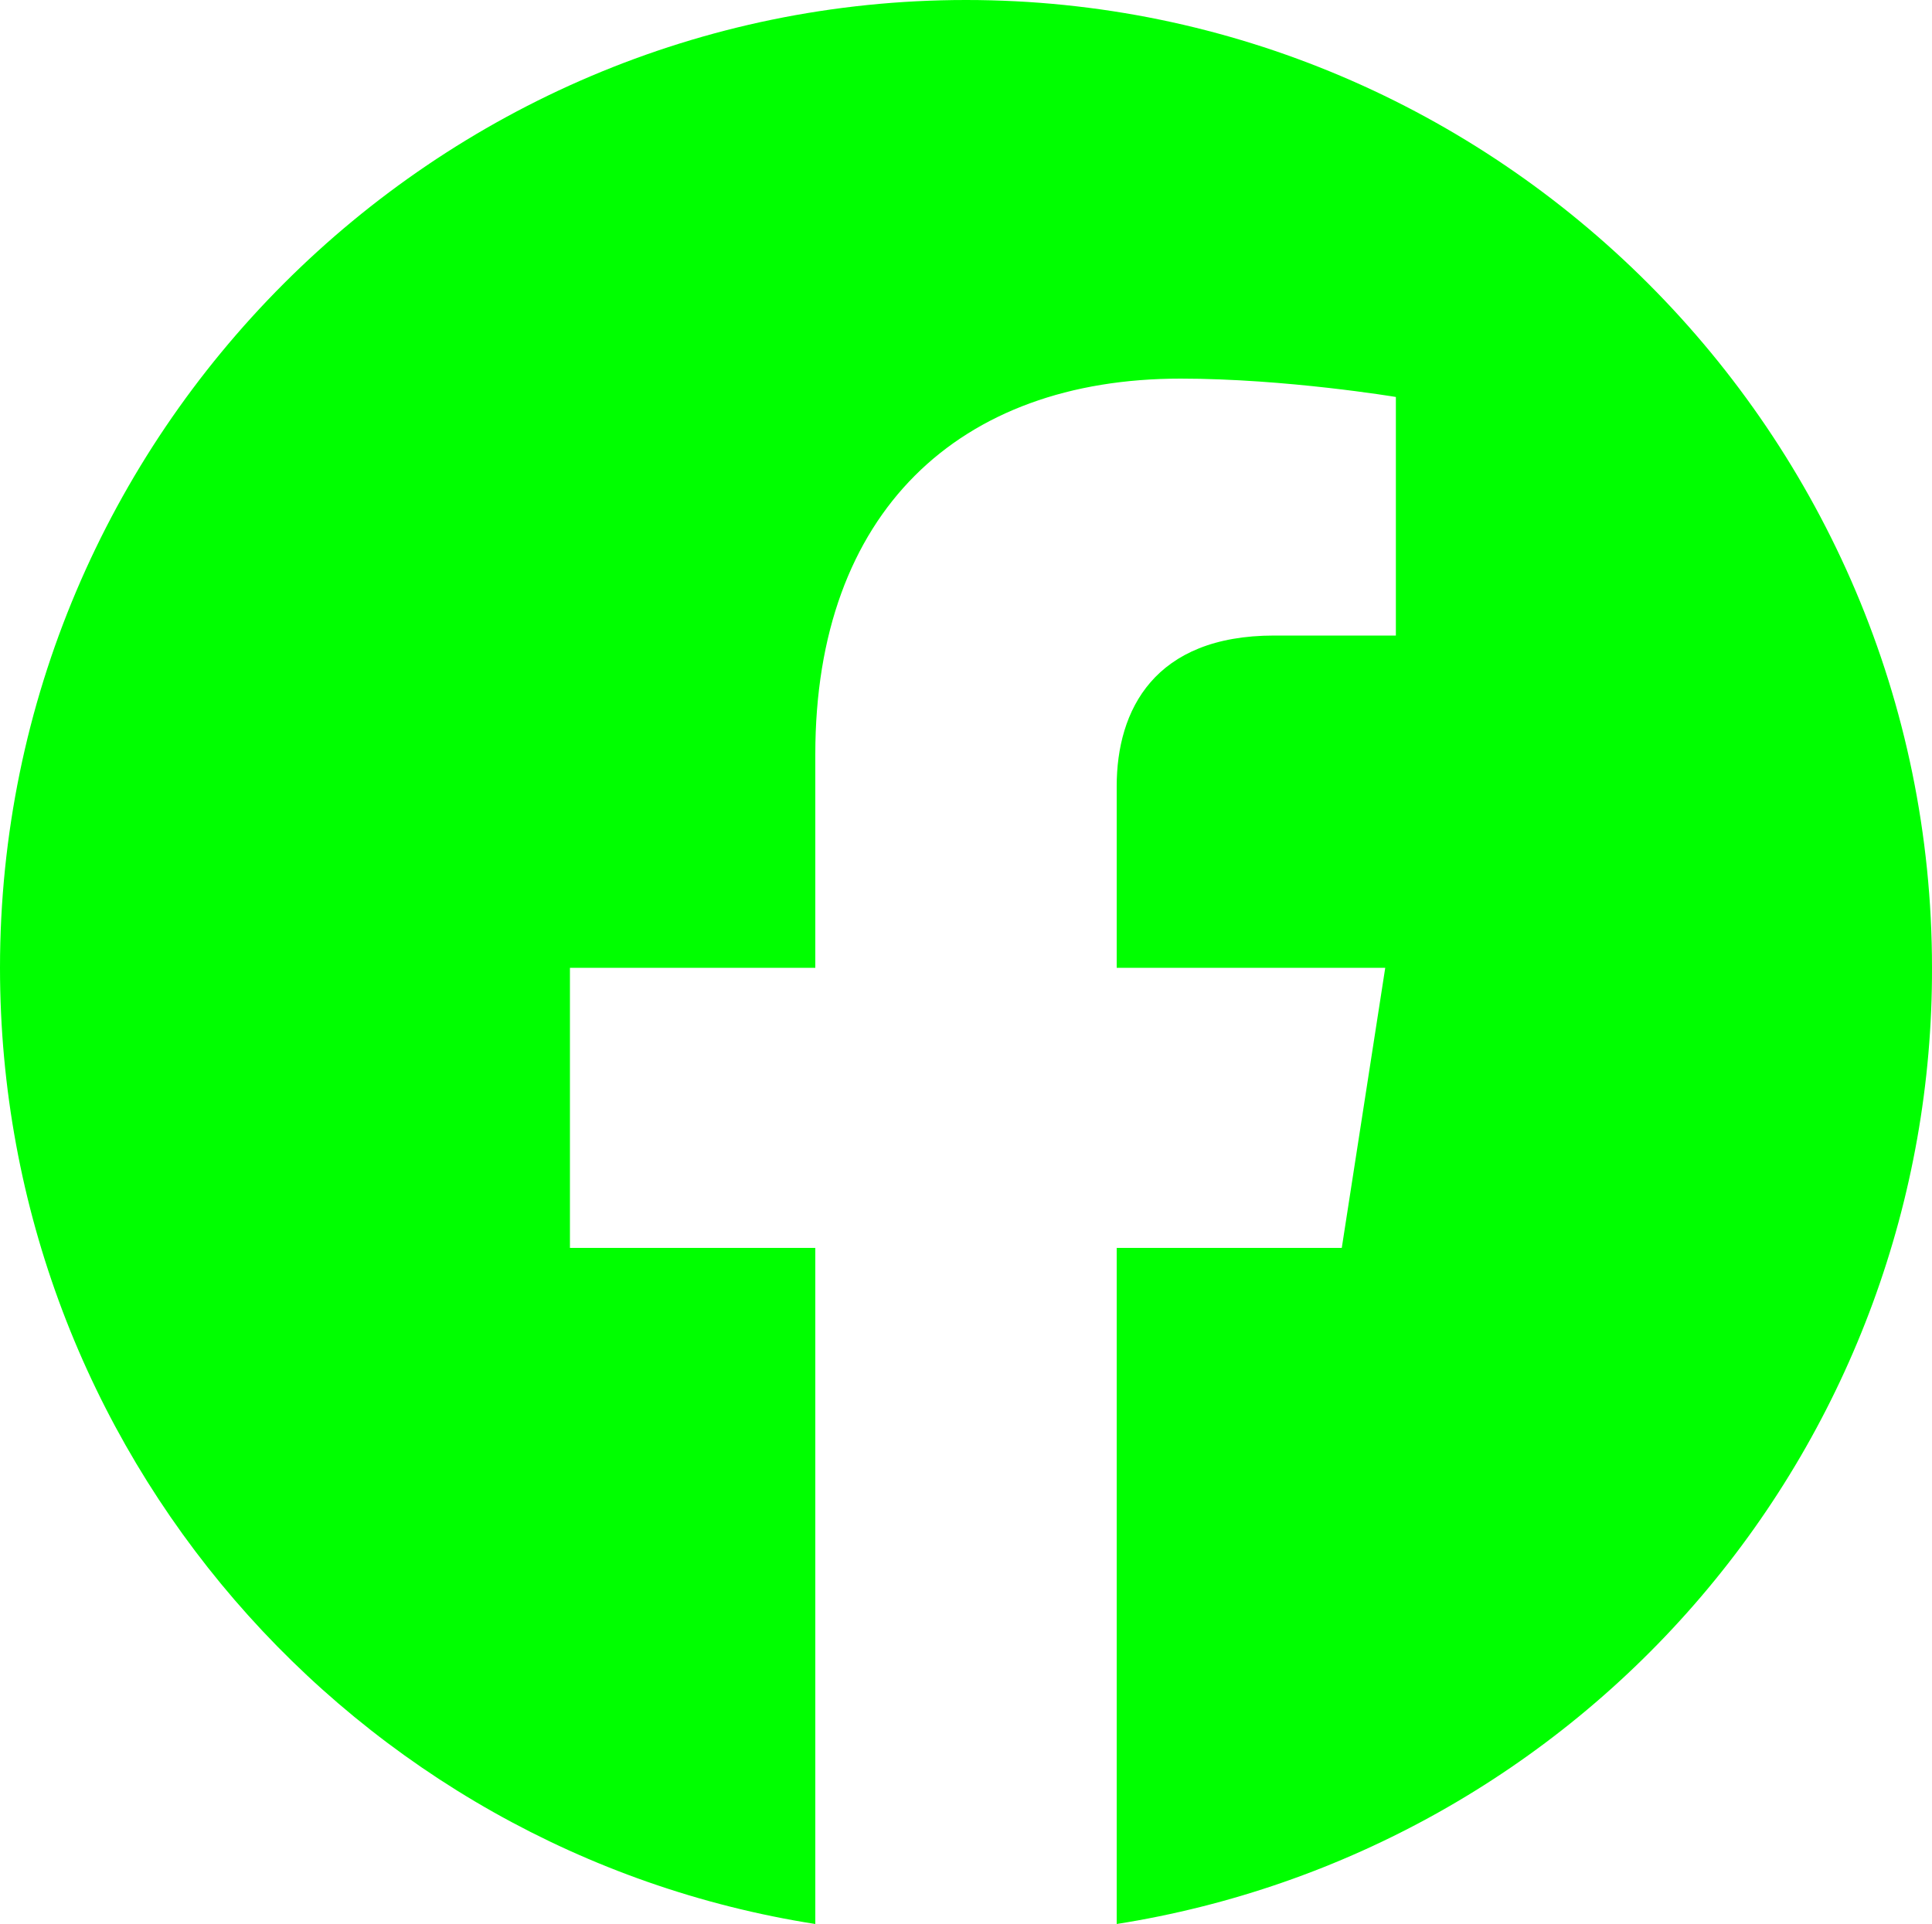 <?xml version="1.0" encoding="UTF-8" standalone="no"?>
<!-- Uploaded to: SVG Repo, www.svgrepo.com, Generator: SVG Repo Mixer Tools -->

<svg
   fill="#000000"
   width="666.668"
   height="664.001"
   viewBox="0 0 20 19.92"
   version="1.1"
   id="svg1"
   xmlns="http://www.w3.org/2000/svg"
   xmlns:svg="http://www.w3.org/2000/svg">
  <defs
     id="defs1" />
  <path
     d="M 10,0 C 4.5,0 0,4.49 0,10.02 c 0,5 3.66,9.15 8.44,9.9 v -7 H 5.9 v -2.9 H 8.44 V 7.81 c 0,-2.51 1.49,-3.89 3.78,-3.89 1.09,0 2.23,0.19 2.23,0.19 v 2.47 h -1.26 c -1.24,0 -1.63,0.77 -1.63,1.56 v 1.88 h 2.78 l -0.45,2.9 h -2.33 v 7 c 2.356,-0.372 4.502,-1.575 6.05,-3.39 1.548,-1.815 2.396,-4.124 2.39,-6.51 C 20,4.49 15.5,0 10,0 Z"
     id="path1"
     style="fill:#00ff00;fill-opacity:1" />
</svg>
